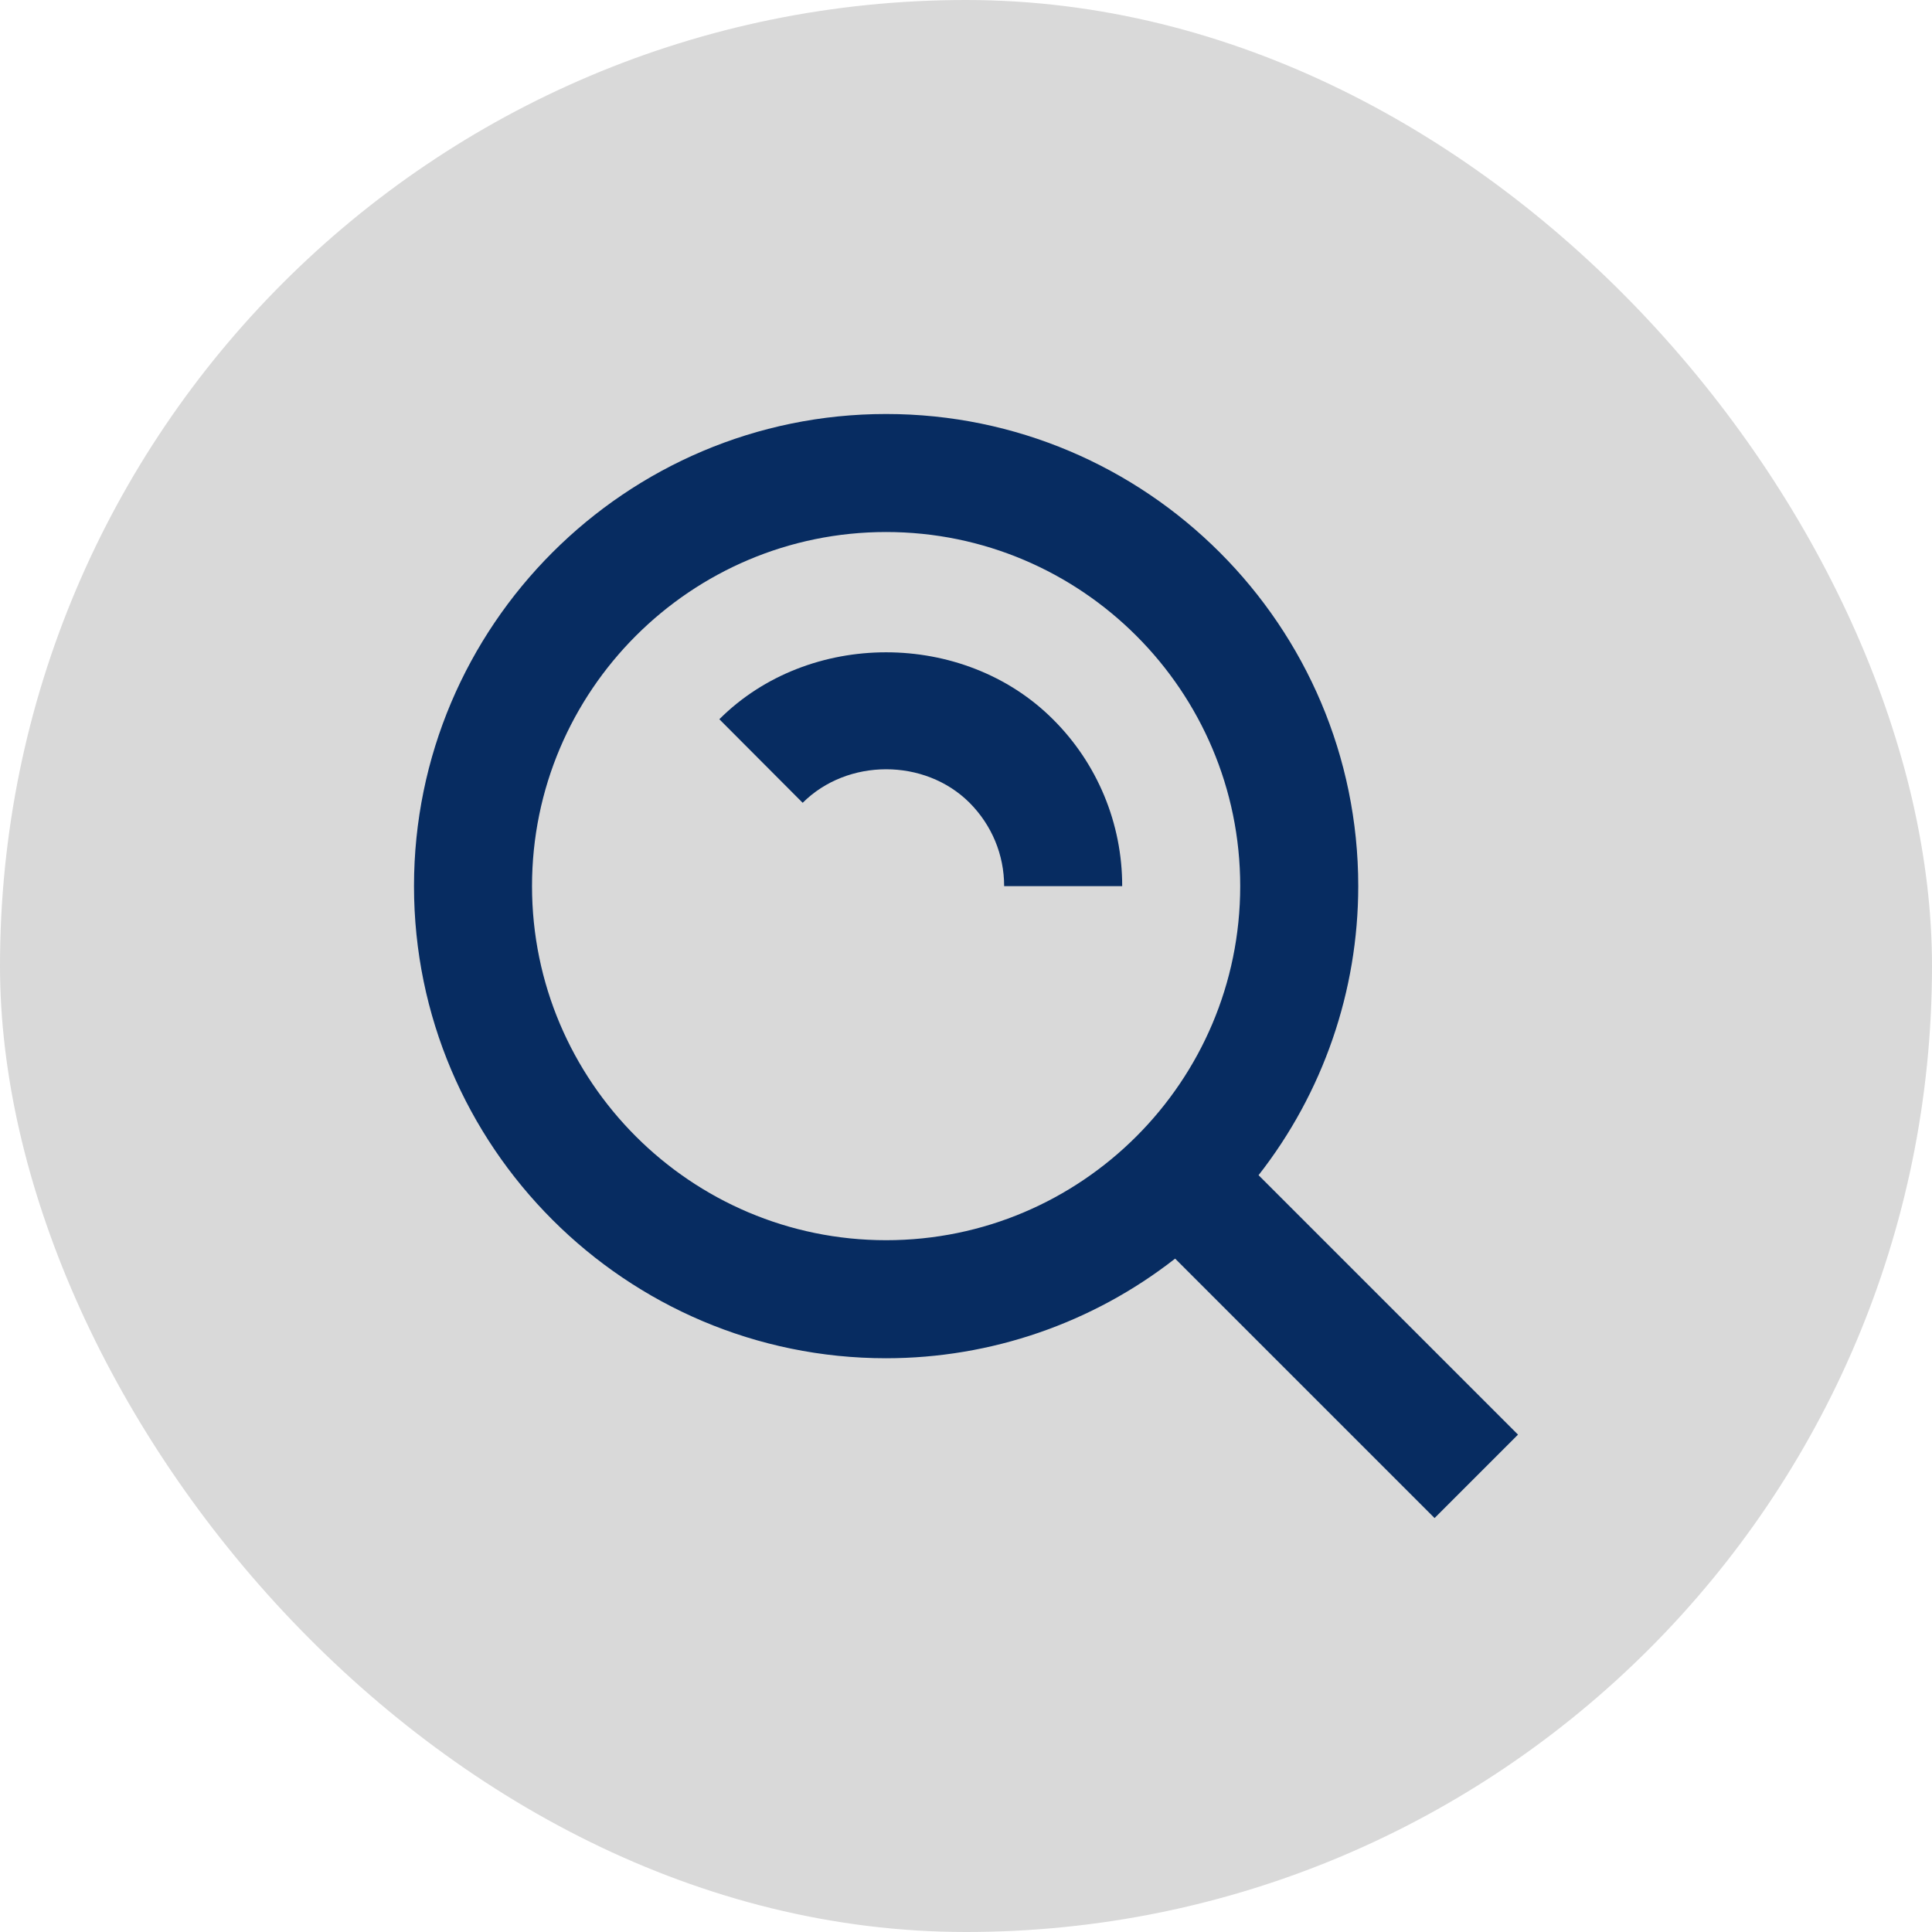 <?xml version="1.0" encoding="UTF-8"?> <svg xmlns="http://www.w3.org/2000/svg" width="70" height="70" viewBox="0 0 70 70" fill="none"><rect width="70" height="70" rx="35" fill="#D9D9D9"></rect><path d="M32.106 49.212C35.901 49.211 39.587 47.941 42.577 45.602L51.977 55.002L55 51.979L45.6 42.579C47.94 39.589 49.211 35.902 49.212 32.106C49.212 22.674 41.538 15 32.106 15C22.674 15 15 22.674 15 32.106C15 41.538 22.674 49.212 32.106 49.212ZM32.106 19.276C39.181 19.276 44.935 25.03 44.935 32.106C44.935 39.181 39.181 44.935 32.106 44.935C25.03 44.935 19.276 39.181 19.276 32.106C19.276 25.03 25.03 19.276 32.106 19.276Z" fill="#072C61"></path><path d="M35.125 29.082C35.935 29.895 36.382 30.968 36.382 32.106H40.659C40.661 30.982 40.44 29.869 40.009 28.831C39.578 27.793 38.946 26.851 38.148 26.059C34.911 22.826 29.298 22.826 26.063 26.059L29.082 29.087C30.707 27.466 33.508 27.47 35.125 29.082Z" fill="#072C61"></path></svg> 